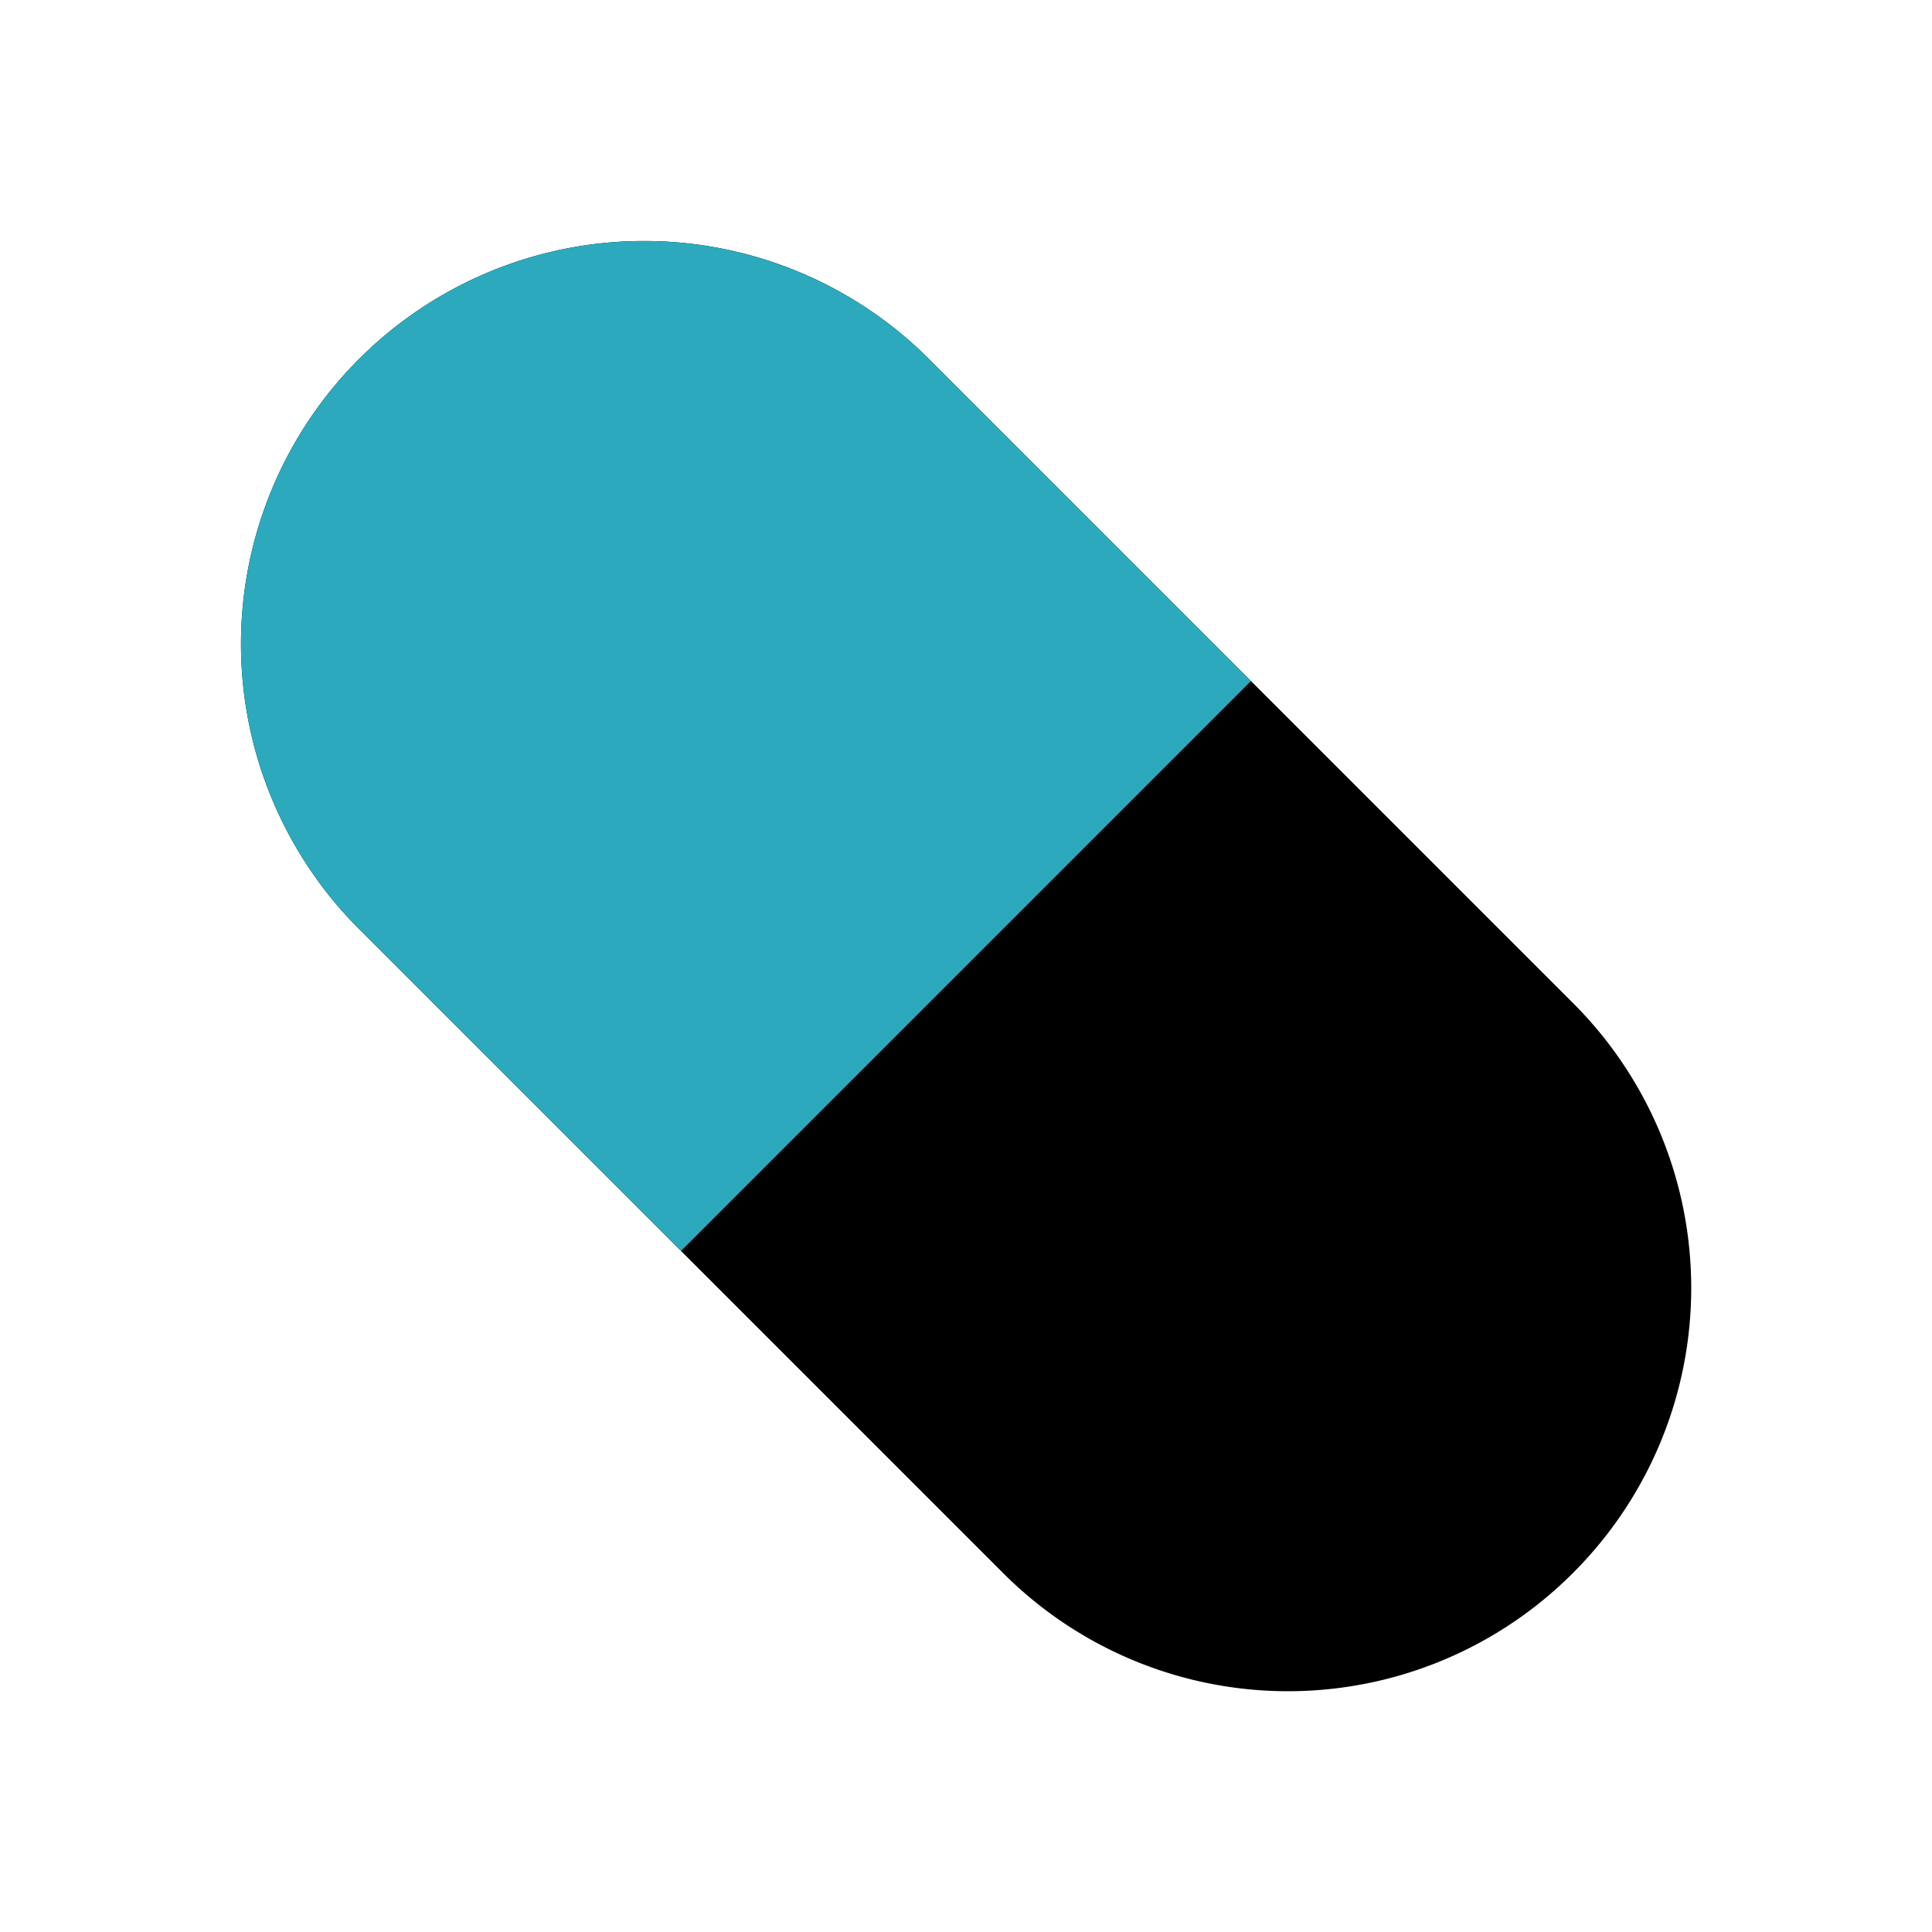 <?xml version="1.0" encoding="utf-8"?>
<svg fill="#000000" width="800px" height="800px" viewBox="0 0 24 24" id="capsule-left" data-name="Flat Color" xmlns="http://www.w3.org/2000/svg" class="icon flat-color"><path id="primary" d="M19.54,19.54a5,5,0,0,0,0-7.08l-8-8a5,5,0,0,0-7.08,7.08l8,8a5,5,0,0,0,7.08,0Z" style="fill: rgb(0, 0, 0);"></path><path id="secondary" d="M8.46,15.54l-4-4a5,5,0,0,1,7.08-7.08l4,4Z" style="fill: rgb(44, 169, 188);"></path></svg>